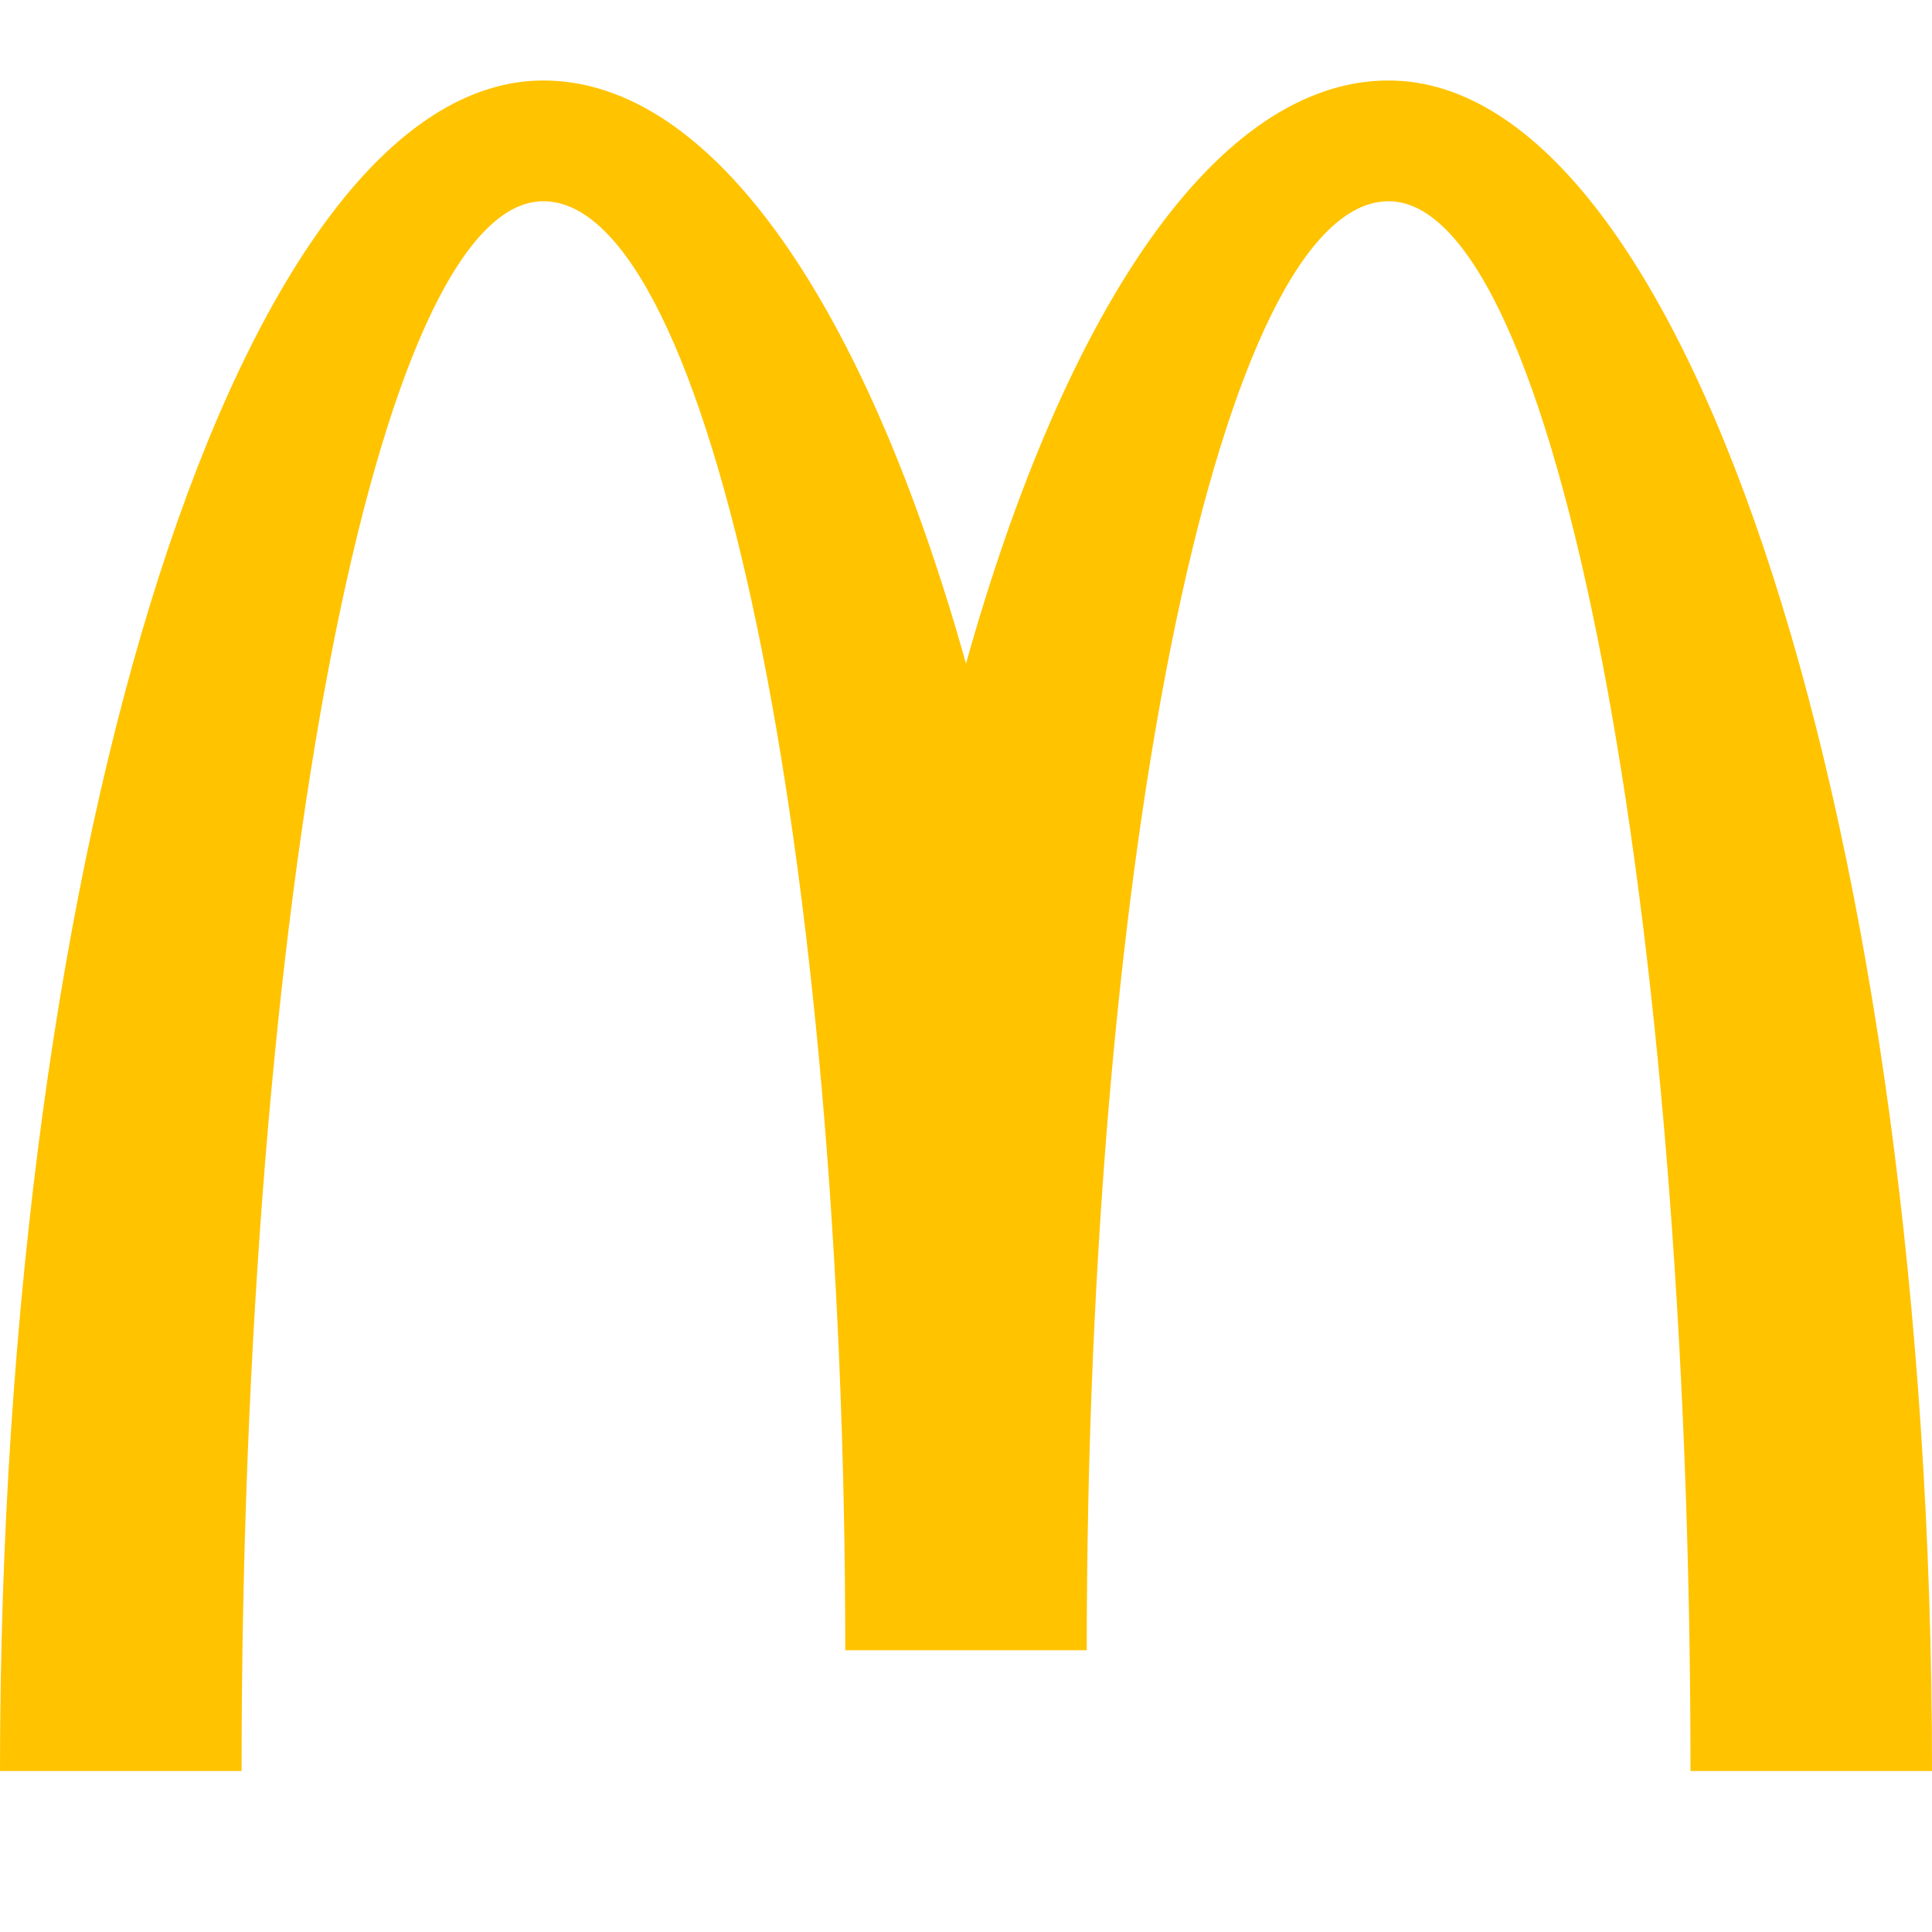 <svg xmlns="http://www.w3.org/2000/svg" viewBox="0 0 24 24" id="mcdonalds">
  <path fill="#FFC300" d="M17.25 2.5C19.321 2.5 21 11.23 21 22h3c0-11.598-3.022-21-6.75-21-2.121 0-4.013 2.826-5.25 7.244C10.763 3.826 8.871 1 6.75 1 3.023 1 0 10.402 0 22h3.001c0-10.769 1.679-19.5 3.749-19.5 2.071 0 3.75 8.059 3.75 18h3c0-9.941 1.679-18 3.75-18z"></path>
</svg>
